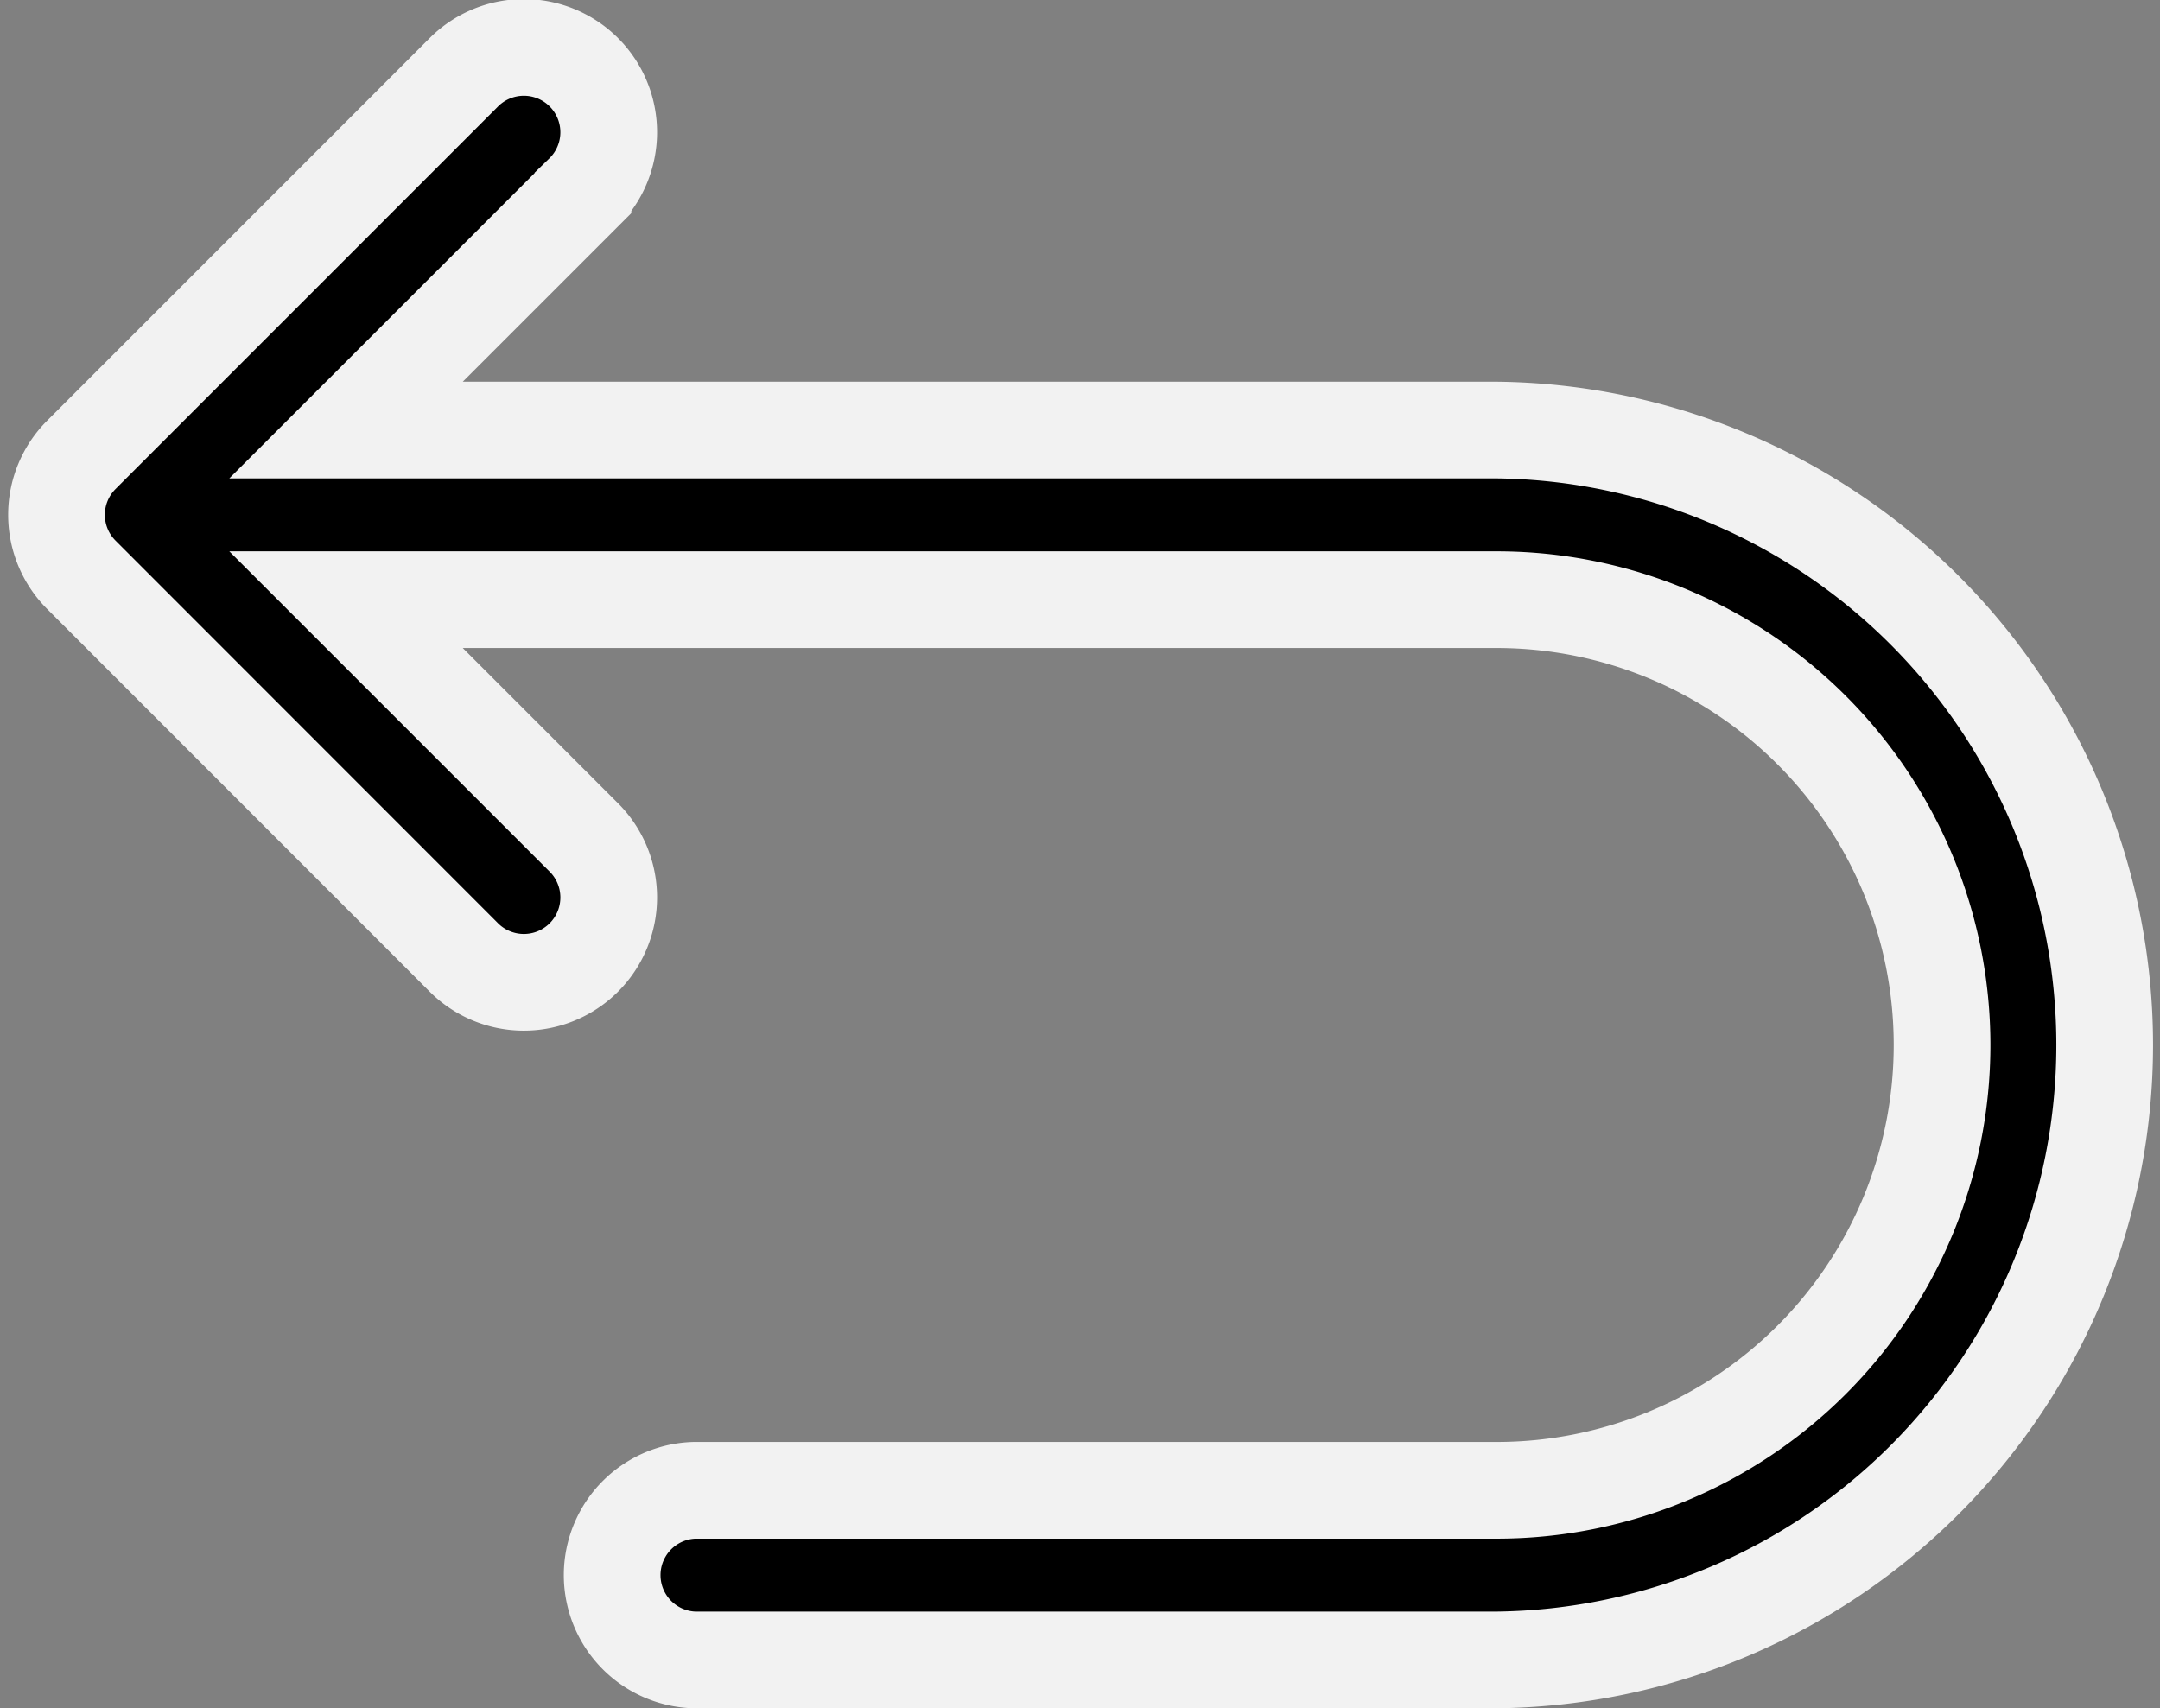 <svg viewBox="0 0 26.804 21.2" height="21.2" width="26.804" xmlns="http://www.w3.org/2000/svg">
  <rect x="0" y="0" width="26.804" height="21.2" fill="#808080" stroke="none"/>
  <path stroke-width="1.2" stroke="#f2f2f2" transform="translate(-7.3 -12.4)" d="M13.045,24.271a1.053,1.053,0,1,0,1.489-1.489l-2.94-2.94H25.873a5.526,5.526,0,0,1,0,11.053H15.917a1.053,1.053,0,0,0,0,2.105h9.956a7.632,7.632,0,0,0,0-15.263H11.594l2.94-2.94a1.053,1.053,0,1,0-1.489-1.489L8.309,18.045a1.053,1.053,0,0,0,0,1.488Z" id="undo"></path>
</svg>
